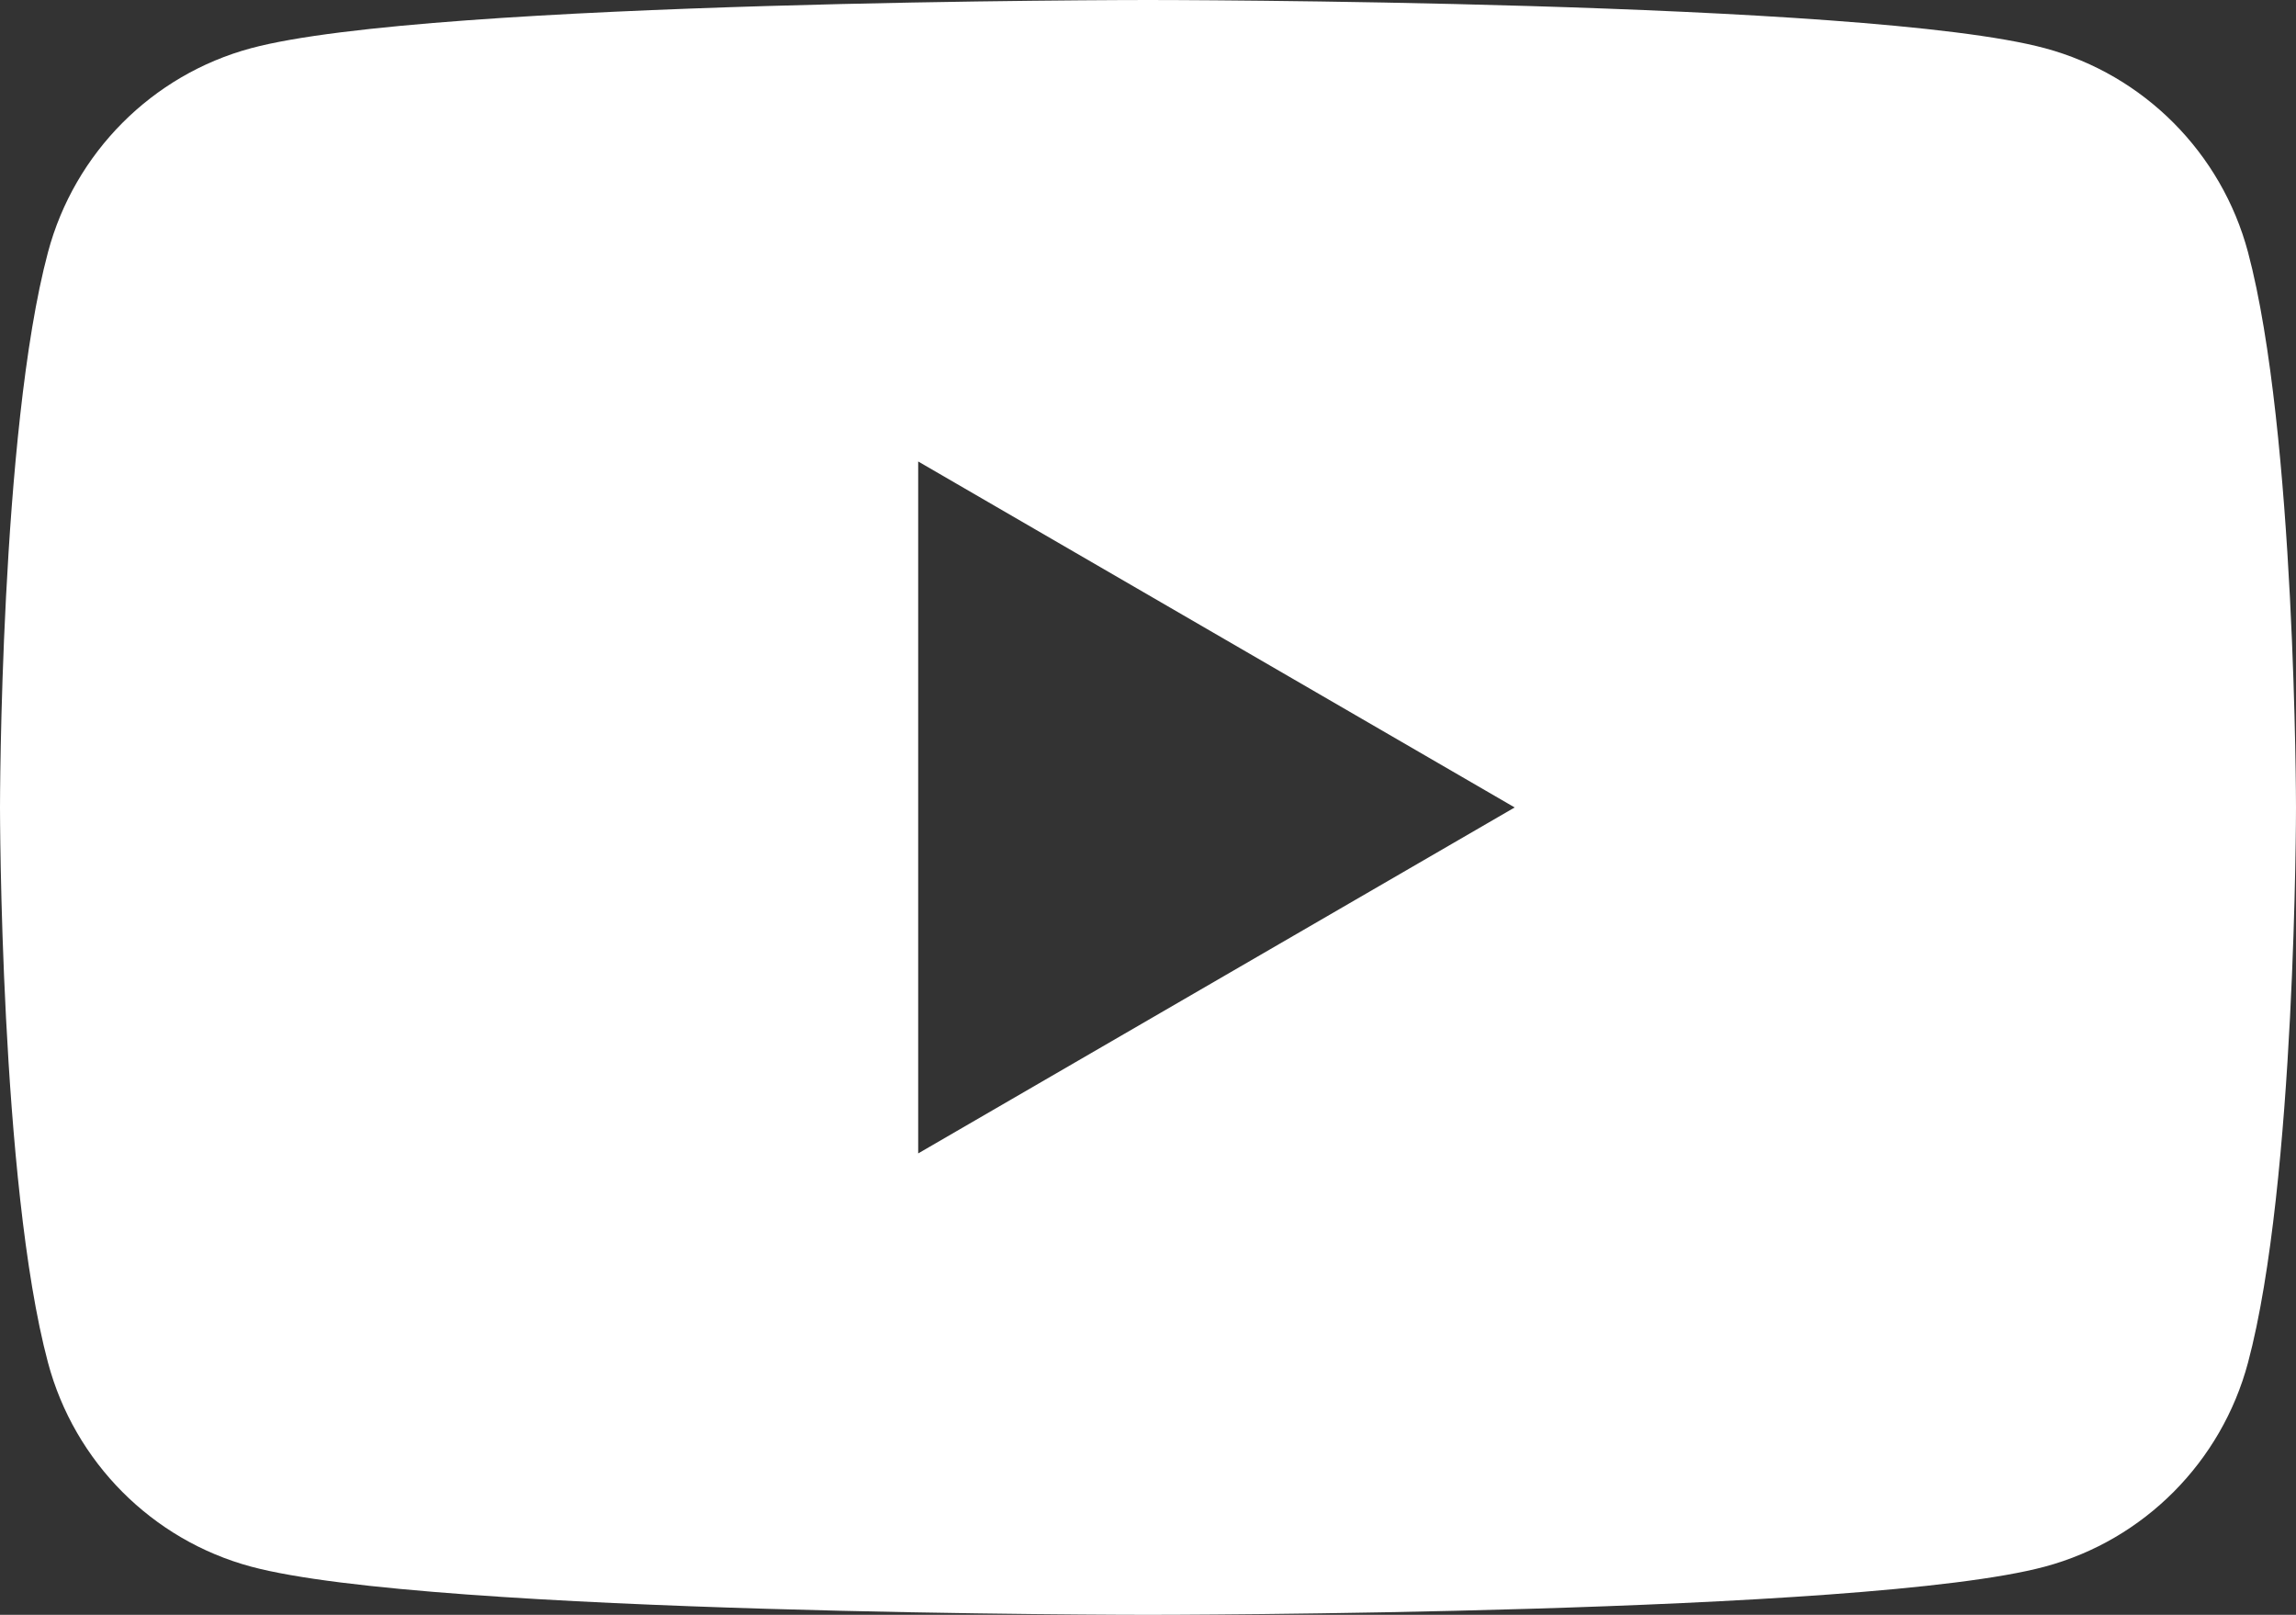 <svg width="64" height="45" viewBox="0 0 64 45" fill="none" xmlns="http://www.w3.org/2000/svg">
<rect x="0" y="0" width="64" height="45" fill="#333333" stroke="none"/>
<g clip-path="url(#clip0_196_528)">
<path d="M62.662 7.027C61.924 4.26 59.759 2.085 57.004 1.344C52.014 0 32 0 32 0C32 0 11.986 0 6.996 1.344C4.241 2.085 2.076 4.26 1.338 7.027C0 12.038 0 22.5 0 22.5C0 22.5 0 32.962 1.338 37.973C2.076 40.74 4.241 42.915 6.996 43.656C11.986 45 32 45 32 45C32 45 52.014 45 57.004 43.656C59.759 42.915 61.924 40.74 62.662 37.973C64 32.962 64 22.5 64 22.5C64 22.5 63.995 12.038 62.662 7.027ZM25.594 32.142V12.86L42.221 22.501L25.594 32.142Z" fill="white"/>
</g>
<defs>
<clipPath id="clip0_196_528">
<rect width="64" height="45" fill="white"/>
</clipPath>
</defs>
</svg>
